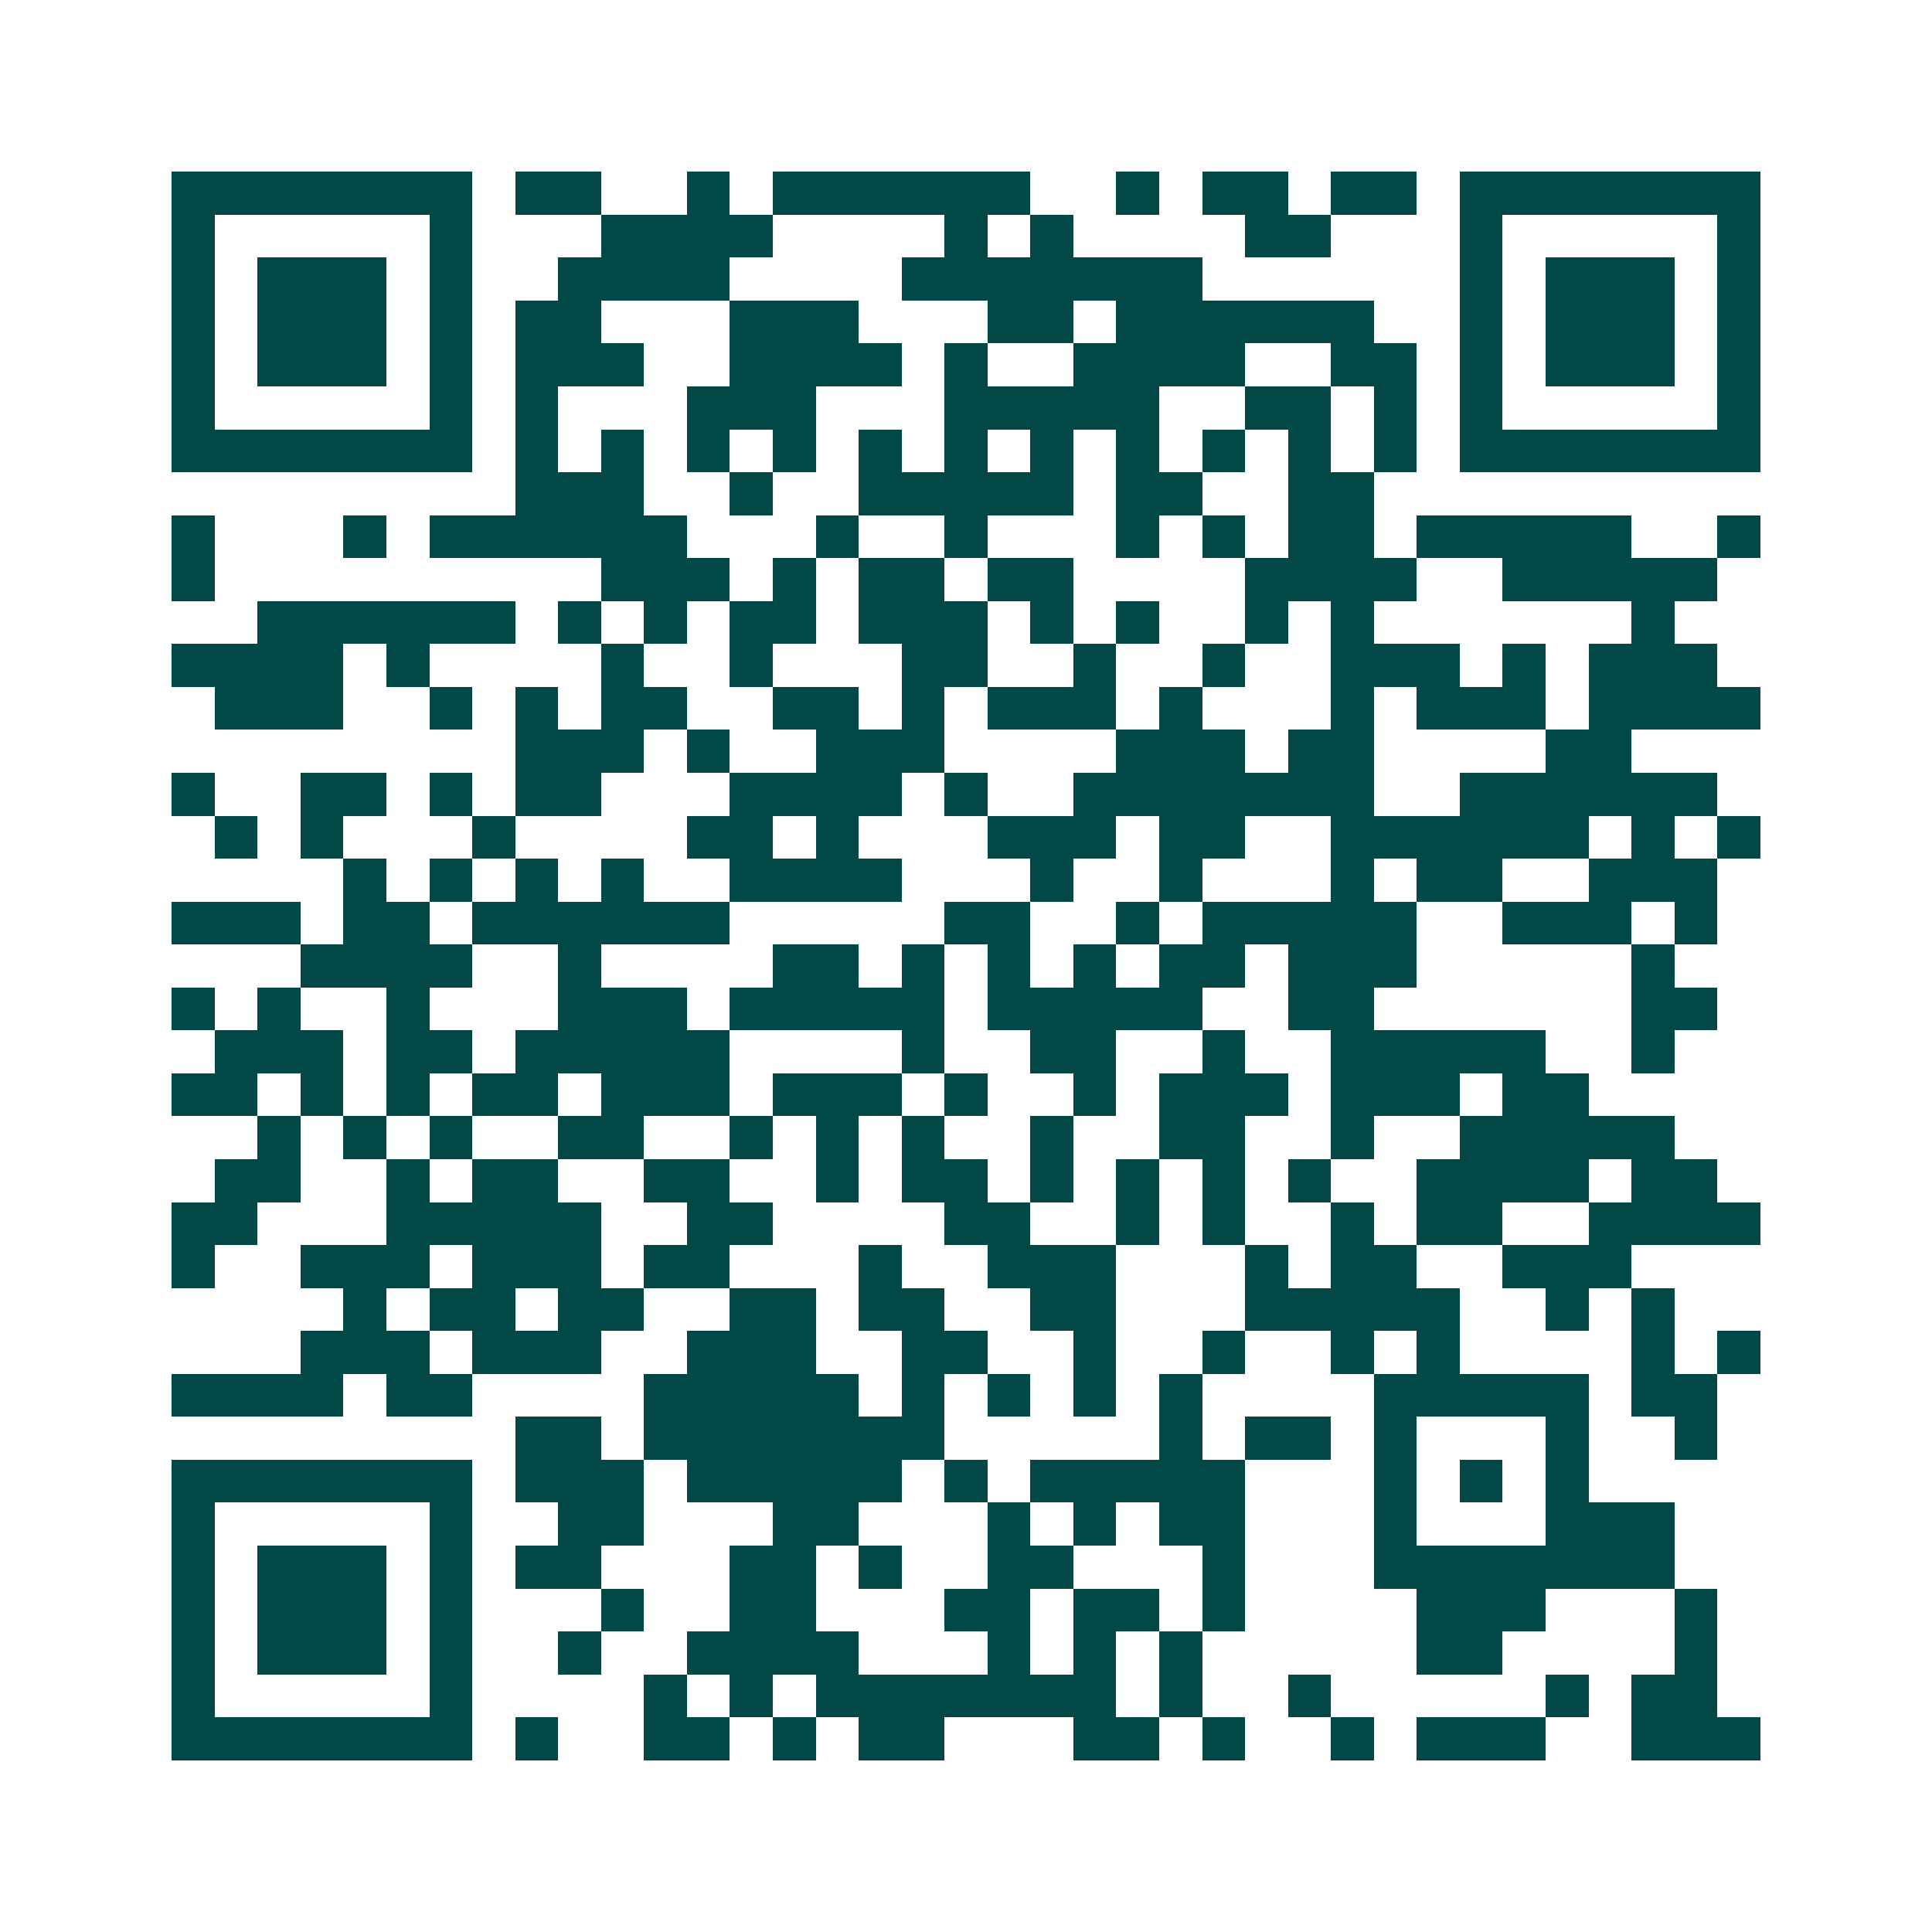 <svg xmlns="http://www.w3.org/2000/svg" width="200" height="200" viewBox="0 0 45 45" shape-rendering="crispEdges"><path fill="#ffffff" d="M0 0h45v45H0z"/><path stroke="#014847" d="M4 4.5h7m1 0h2m2 0h1m1 0h6m2 0h1m1 0h2m1 0h2m1 0h7M4 5.5h1m5 0h1m3 0h4m4 0h1m1 0h1m4 0h2m3 0h1m5 0h1M4 6.5h1m1 0h3m1 0h1m2 0h4m4 0h7m6 0h1m1 0h3m1 0h1M4 7.5h1m1 0h3m1 0h1m1 0h2m3 0h3m3 0h2m1 0h6m2 0h1m1 0h3m1 0h1M4 8.5h1m1 0h3m1 0h1m1 0h3m2 0h4m1 0h1m2 0h4m2 0h2m1 0h1m1 0h3m1 0h1M4 9.5h1m5 0h1m1 0h1m3 0h3m3 0h5m2 0h2m1 0h1m1 0h1m5 0h1M4 10.5h7m1 0h1m1 0h1m1 0h1m1 0h1m1 0h1m1 0h1m1 0h1m1 0h1m1 0h1m1 0h1m1 0h1m1 0h7M12 11.5h3m2 0h1m2 0h5m1 0h2m2 0h2M4 12.5h1m3 0h1m1 0h6m3 0h1m2 0h1m3 0h1m1 0h1m1 0h2m1 0h5m2 0h1M4 13.5h1m9 0h3m1 0h1m1 0h2m1 0h2m4 0h4m2 0h5M6 14.5h6m1 0h1m1 0h1m1 0h2m1 0h3m1 0h1m1 0h1m2 0h1m1 0h1m6 0h1M4 15.5h4m1 0h1m4 0h1m2 0h1m3 0h2m2 0h1m2 0h1m2 0h3m1 0h1m1 0h3M5 16.5h3m2 0h1m1 0h1m1 0h2m2 0h2m1 0h1m1 0h3m1 0h1m3 0h1m1 0h3m1 0h4M12 17.5h3m1 0h1m2 0h3m4 0h3m1 0h2m4 0h2M4 18.5h1m2 0h2m1 0h1m1 0h2m3 0h4m1 0h1m2 0h7m2 0h6M5 19.5h1m1 0h1m3 0h1m4 0h2m1 0h1m3 0h3m1 0h2m2 0h6m1 0h1m1 0h1M8 20.5h1m1 0h1m1 0h1m1 0h1m2 0h4m3 0h1m2 0h1m3 0h1m1 0h2m2 0h3M4 21.5h3m1 0h2m1 0h6m5 0h2m2 0h1m1 0h5m2 0h3m1 0h1M7 22.5h4m2 0h1m4 0h2m1 0h1m1 0h1m1 0h1m1 0h2m1 0h3m5 0h1M4 23.5h1m1 0h1m2 0h1m3 0h3m1 0h5m1 0h5m2 0h2m6 0h2M5 24.5h3m1 0h2m1 0h5m4 0h1m2 0h2m2 0h1m2 0h5m2 0h1M4 25.5h2m1 0h1m1 0h1m1 0h2m1 0h3m1 0h3m1 0h1m2 0h1m1 0h3m1 0h3m1 0h2M6 26.5h1m1 0h1m1 0h1m2 0h2m2 0h1m1 0h1m1 0h1m2 0h1m2 0h2m2 0h1m2 0h5M5 27.5h2m2 0h1m1 0h2m2 0h2m2 0h1m1 0h2m1 0h1m1 0h1m1 0h1m1 0h1m2 0h4m1 0h2M4 28.5h2m3 0h5m2 0h2m4 0h2m2 0h1m1 0h1m2 0h1m1 0h2m2 0h4M4 29.5h1m2 0h3m1 0h3m1 0h2m3 0h1m2 0h3m3 0h1m1 0h2m2 0h3M8 30.5h1m1 0h2m1 0h2m2 0h2m1 0h2m2 0h2m3 0h5m2 0h1m1 0h1M7 31.5h3m1 0h3m2 0h3m2 0h2m2 0h1m2 0h1m2 0h1m1 0h1m4 0h1m1 0h1M4 32.5h4m1 0h2m4 0h5m1 0h1m1 0h1m1 0h1m1 0h1m4 0h5m1 0h2M12 33.5h2m1 0h7m5 0h1m1 0h2m1 0h1m3 0h1m2 0h1M4 34.5h7m1 0h3m1 0h5m1 0h1m1 0h5m3 0h1m1 0h1m1 0h1M4 35.5h1m5 0h1m2 0h2m3 0h2m3 0h1m1 0h1m1 0h2m3 0h1m3 0h3M4 36.5h1m1 0h3m1 0h1m1 0h2m3 0h2m1 0h1m2 0h2m3 0h1m3 0h7M4 37.5h1m1 0h3m1 0h1m3 0h1m2 0h2m3 0h2m1 0h2m1 0h1m4 0h3m3 0h1M4 38.5h1m1 0h3m1 0h1m2 0h1m2 0h4m3 0h1m1 0h1m1 0h1m5 0h2m4 0h1M4 39.5h1m5 0h1m4 0h1m1 0h1m1 0h7m1 0h1m2 0h1m5 0h1m1 0h2M4 40.5h7m1 0h1m2 0h2m1 0h1m1 0h2m3 0h2m1 0h1m2 0h1m1 0h3m2 0h3"/></svg>
